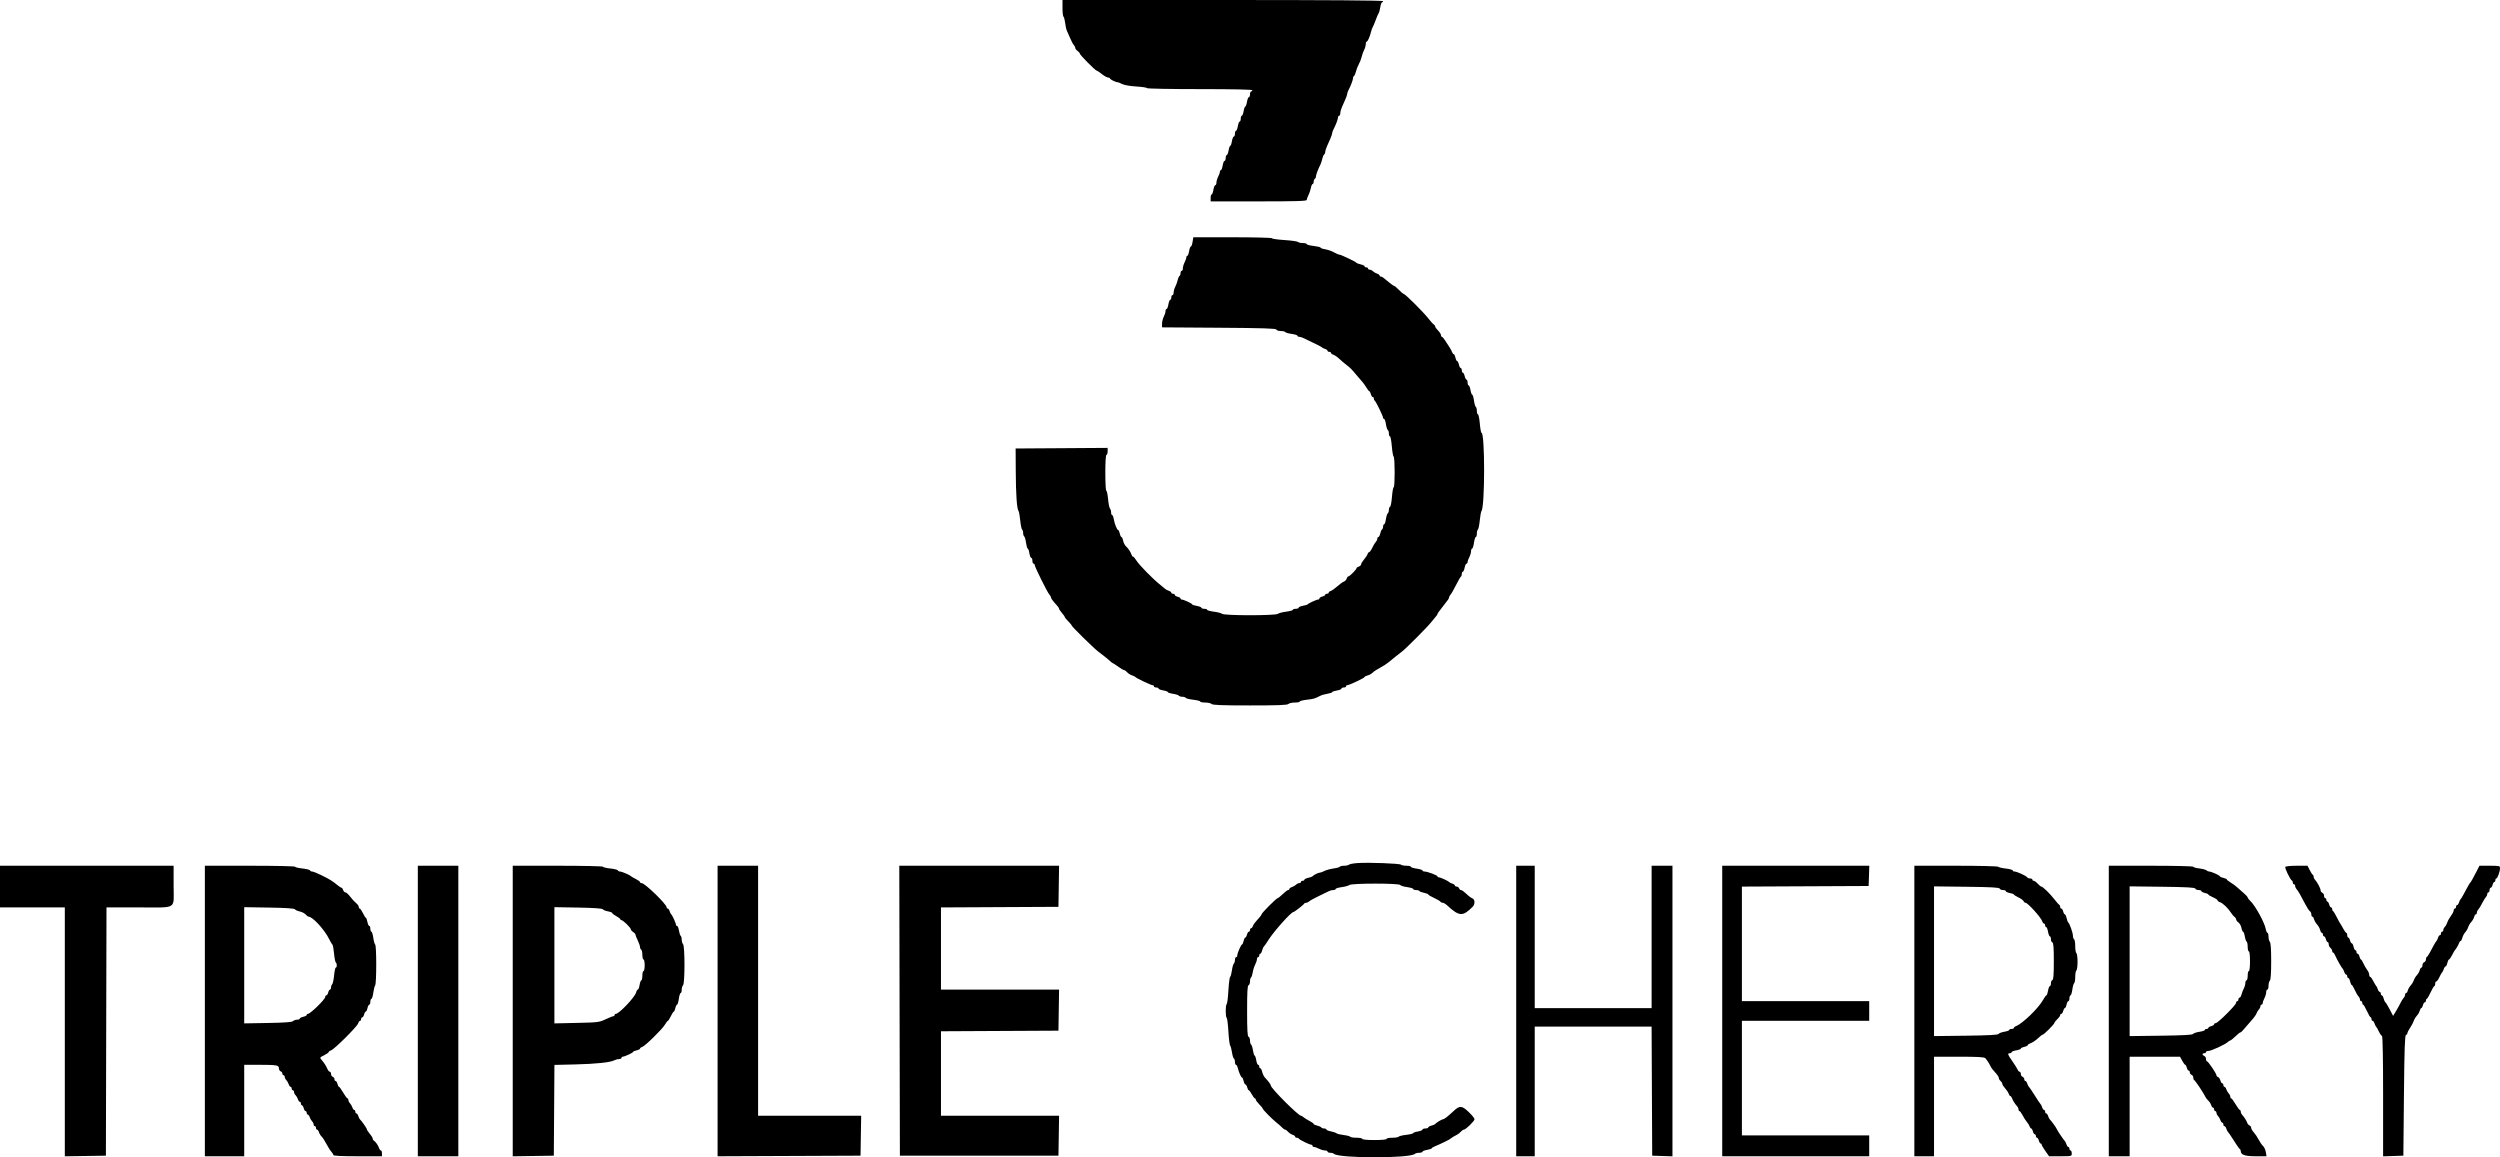 <svg id="svg" version="1.1" xmlns="http://www.w3.org/2000/svg" xmlns:xlink="http://www.w3.org/1999/xlink" width="400" height="185.146" viewBox="0, 0, 400,185.146"><g id="svgg"><path id="path0" d="M217.222 138.089 C 216.560 138.132,215.939 138.247,215.843 138.343 C 215.746 138.440,215.397 138.519,215.066 138.519 C 214.736 138.519,214.422 138.591,214.367 138.679 C 214.312 138.768,213.854 138.895,213.349 138.962 C 212.844 139.029,212.197 139.206,211.910 139.356 C 211.623 139.505,211.284 139.628,211.155 139.628 C 210.912 139.630,210.162 140.006,210.000 140.208 C 209.949 140.272,209.637 140.383,209.306 140.454 C 208.975 140.526,208.704 140.662,208.704 140.755 C 208.704 140.849,208.579 140.926,208.426 140.926 C 208.273 140.926,208.148 141.009,208.148 141.111 C 208.148 141.213,208.029 141.296,207.884 141.296 C 207.738 141.296,207.505 141.410,207.366 141.550 C 207.226 141.689,206.929 141.861,206.704 141.932 C 206.480 142.004,206.296 142.140,206.296 142.235 C 206.296 142.330,206.209 142.407,206.102 142.407 C 205.995 142.407,205.607 142.699,205.240 143.056 C 204.873 143.412,204.508 143.704,204.429 143.704 C 204.229 143.704,201.852 146.089,201.852 146.290 C 201.852 146.381,201.563 146.761,201.210 147.136 C 200.857 147.510,200.518 147.974,200.457 148.167 C 200.396 148.360,200.268 148.519,200.173 148.519 C 200.078 148.519,200.000 148.644,200.000 148.796 C 200.000 148.949,199.918 149.074,199.818 149.074 C 199.718 149.074,199.584 149.282,199.520 149.537 C 199.457 149.792,199.337 150.000,199.254 150.000 C 199.171 150.000,199.049 150.250,198.981 150.556 C 198.914 150.861,198.802 151.111,198.733 151.111 C 198.572 151.111,197.963 152.504,197.963 152.872 C 197.963 153.024,197.880 153.148,197.778 153.148 C 197.676 153.148,197.593 153.340,197.593 153.574 C 197.593 153.808,197.510 154.083,197.409 154.183 C 197.308 154.284,197.170 154.780,197.103 155.285 C 197.035 155.790,196.908 156.251,196.821 156.309 C 196.733 156.366,196.608 157.349,196.543 158.491 C 196.478 159.634,196.354 160.613,196.268 160.666 C 196.064 160.792,196.064 162.727,196.268 162.853 C 196.354 162.906,196.477 163.880,196.542 165.017 C 196.607 166.154,196.735 167.178,196.826 167.292 C 196.916 167.407,197.047 167.894,197.117 168.375 C 197.187 168.857,197.322 169.299,197.418 169.358 C 197.514 169.418,197.593 169.670,197.593 169.918 C 197.593 170.167,197.667 170.370,197.758 170.370 C 197.849 170.370,197.978 170.600,198.046 170.880 C 198.218 171.593,198.585 172.407,198.734 172.407 C 198.803 172.407,198.914 172.657,198.981 172.963 C 199.049 173.269,199.179 173.519,199.270 173.519 C 199.362 173.519,199.490 173.727,199.554 173.981 C 199.617 174.236,199.731 174.444,199.806 174.444 C 199.881 174.444,200.099 174.736,200.291 175.093 C 200.483 175.449,200.704 175.741,200.783 175.741 C 200.862 175.741,200.926 175.830,200.926 175.940 C 200.926 176.050,201.176 176.390,201.481 176.695 C 201.787 177.001,202.038 177.307,202.038 177.375 C 202.039 177.542,203.525 179.050,204.260 179.630 C 204.582 179.884,204.983 180.238,205.149 180.417 C 205.316 180.595,205.529 180.741,205.621 180.741 C 205.714 180.741,205.925 180.895,206.089 181.085 C 206.254 181.274,206.576 181.488,206.806 181.560 C 207.035 181.632,207.222 181.769,207.222 181.864 C 207.222 181.959,207.340 182.037,207.485 182.037 C 207.629 182.037,207.775 182.100,207.809 182.176 C 207.887 182.352,209.508 183.148,209.789 183.148 C 209.905 183.148,210.000 183.231,210.000 183.333 C 210.000 183.435,210.115 183.519,210.257 183.519 C 210.398 183.519,210.752 183.643,211.044 183.795 C 211.335 183.947,211.762 184.072,211.991 184.073 C 212.220 184.074,212.407 184.157,212.407 184.259 C 212.407 184.361,212.599 184.444,212.833 184.444 C 213.068 184.444,213.338 184.520,213.435 184.613 C 214.200 185.348,225.639 185.353,226.380 184.619 C 226.476 184.523,226.789 184.444,227.074 184.444 C 227.359 184.444,227.593 184.368,227.593 184.276 C 227.593 184.183,227.926 184.050,228.333 183.981 C 228.741 183.913,229.074 183.801,229.074 183.733 C 229.074 183.665,229.345 183.501,229.676 183.368 C 230.427 183.067,231.913 182.346,232.037 182.222 C 232.174 182.086,232.829 181.683,233.148 181.539 C 233.301 181.471,233.561 181.263,233.725 181.078 C 233.890 180.892,234.112 180.741,234.219 180.741 C 234.518 180.741,235.926 179.364,235.926 179.071 C 235.926 178.928,235.500 178.406,234.980 177.909 C 233.910 176.889,233.547 176.862,232.613 177.734 C 231.661 178.623,231.085 179.074,230.904 179.074 C 230.712 179.074,229.780 179.635,229.628 179.842 C 229.576 179.913,229.305 180.028,229.026 180.098 C 228.747 180.168,228.519 180.300,228.519 180.390 C 228.519 180.481,228.310 180.556,228.056 180.556 C 227.801 180.556,227.593 180.638,227.593 180.739 C 227.593 180.839,227.259 180.975,226.852 181.040 C 226.444 181.105,226.111 181.223,226.111 181.302 C 226.111 181.381,225.611 181.503,225.000 181.574 C 224.388 181.645,223.842 181.778,223.785 181.870 C 223.728 181.962,223.270 182.037,222.767 182.037 C 222.264 182.037,221.852 182.120,221.852 182.222 C 221.852 182.334,221.080 182.407,219.907 182.407 C 218.735 182.407,217.963 182.334,217.963 182.222 C 217.963 182.120,217.551 182.037,217.048 182.037 C 216.545 182.037,216.089 181.966,216.035 181.878 C 215.981 181.791,215.509 181.669,214.986 181.607 C 214.463 181.545,213.940 181.416,213.823 181.319 C 213.706 181.223,213.299 181.086,212.917 181.014 C 212.535 180.943,212.222 180.811,212.222 180.720 C 212.222 180.630,212.060 180.556,211.863 180.556 C 211.665 180.556,211.456 180.479,211.398 180.385 C 211.340 180.291,211.043 180.159,210.739 180.092 C 210.434 180.025,210.185 179.907,210.185 179.829 C 210.185 179.752,209.874 179.529,209.494 179.335 C 209.113 179.140,208.691 178.877,208.554 178.750 C 208.418 178.623,208.242 178.519,208.163 178.519 C 207.728 178.519,203.333 174.118,203.333 173.683 C 203.333 173.521,202.943 172.995,202.380 172.398 C 202.212 172.220,202.018 171.816,201.949 171.500 C 201.879 171.184,201.746 170.926,201.652 170.926 C 201.558 170.926,201.481 170.801,201.481 170.648 C 201.481 170.495,201.399 170.370,201.298 170.370 C 201.198 170.370,201.062 170.037,200.997 169.630 C 200.932 169.222,200.815 168.889,200.738 168.889 C 200.661 168.889,200.542 168.516,200.473 168.060 C 200.405 167.604,200.270 167.182,200.174 167.123 C 200.079 167.064,200.000 166.777,200.000 166.486 C 200.000 166.195,199.896 165.922,199.769 165.880 C 199.593 165.821,199.537 164.829,199.537 161.759 C 199.537 158.689,199.593 157.697,199.769 157.639 C 199.896 157.596,200.000 157.324,200.000 157.033 C 200.000 156.741,200.072 156.459,200.161 156.404 C 200.249 156.349,200.374 155.980,200.437 155.584 C 200.500 155.188,200.677 154.624,200.830 154.330 C 200.984 154.036,201.109 153.650,201.110 153.472 C 201.111 153.294,201.194 153.148,201.296 153.148 C 201.398 153.148,201.481 153.023,201.481 152.870 C 201.481 152.718,201.556 152.593,201.647 152.593 C 201.737 152.593,201.869 152.364,201.939 152.085 C 202.009 151.806,202.125 151.535,202.197 151.483 C 202.268 151.431,202.616 150.931,202.968 150.370 C 203.841 148.985,206.578 145.926,206.946 145.926 C 207.095 145.926,208.594 144.761,208.673 144.583 C 208.707 144.507,208.847 144.444,208.984 144.444 C 209.121 144.444,209.343 144.340,209.478 144.213 C 209.612 144.086,210.306 143.704,211.019 143.365 C 211.731 143.027,212.460 142.673,212.636 142.578 C 212.813 142.484,213.126 142.407,213.331 142.407 C 213.536 142.407,213.704 142.332,213.704 142.240 C 213.704 142.147,214.141 142.013,214.676 141.941 C 215.211 141.869,215.765 141.716,215.908 141.600 C 216.270 141.307,223.849 141.305,224.035 141.598 C 224.107 141.713,224.604 141.867,225.139 141.939 C 225.674 142.012,226.111 142.147,226.111 142.240 C 226.111 142.332,226.315 142.407,226.563 142.407 C 226.812 142.407,227.061 142.481,227.117 142.572 C 227.172 142.662,227.511 142.791,227.868 142.858 C 228.226 142.925,228.519 143.039,228.519 143.111 C 228.519 143.184,228.932 143.433,229.437 143.664 C 229.942 143.896,230.406 144.166,230.467 144.265 C 230.528 144.364,230.694 144.444,230.836 144.444 C 230.978 144.444,231.297 144.632,231.545 144.861 C 233.480 146.652,234.033 146.681,235.632 145.082 C 236.026 144.688,236.009 143.909,235.602 143.753 C 235.424 143.685,235.095 143.458,234.871 143.250 C 234.172 142.601,233.911 142.407,233.731 142.407 C 233.636 142.407,233.510 142.282,233.452 142.130 C 233.393 141.977,233.217 141.852,233.061 141.852 C 232.905 141.852,232.778 141.774,232.778 141.679 C 232.778 141.584,232.590 141.448,232.361 141.376 C 232.132 141.305,231.903 141.191,231.852 141.123 C 231.723 140.951,230.451 140.370,230.203 140.370 C 230.092 140.370,230.000 140.303,230.000 140.222 C 230.000 140.046,228.384 139.442,227.917 139.444 C 227.738 139.444,227.593 139.369,227.593 139.277 C 227.593 139.184,227.176 139.052,226.667 138.981 C 226.157 138.911,225.741 138.779,225.741 138.686 C 225.741 138.594,225.424 138.519,225.037 138.519 C 224.650 138.519,224.254 138.441,224.157 138.347 C 223.958 138.153,219.049 137.970,217.222 138.089 M0.000 141.852 L 0.000 145.185 5.185 145.185 L 10.370 145.185 10.370 165.097 L 10.370 185.009 13.657 184.958 L 16.944 184.907 16.992 165.046 L 17.039 145.185 22.115 145.185 C 28.498 145.185,27.778 145.623,27.778 141.739 L 27.778 138.519 13.889 138.519 L 0.000 138.519 0.000 141.852 M32.778 161.759 L 32.778 185.000 35.926 185.000 L 39.074 185.000 39.074 177.685 L 39.074 170.370 41.559 170.370 C 44.307 170.370,44.630 170.431,44.630 170.952 C 44.630 171.148,44.755 171.356,44.907 171.415 C 45.060 171.473,45.185 171.637,45.185 171.779 C 45.185 171.921,45.269 172.037,45.370 172.037 C 45.472 172.037,45.556 172.156,45.556 172.302 C 45.556 172.447,45.670 172.680,45.809 172.819 C 45.948 172.959,46.121 173.256,46.192 173.481 C 46.263 173.705,46.399 173.889,46.494 173.889 C 46.589 173.889,46.667 174.014,46.667 174.167 C 46.667 174.319,46.750 174.444,46.852 174.444 C 46.954 174.444,47.037 174.563,47.037 174.709 C 47.037 174.854,47.151 175.088,47.290 175.227 C 47.430 175.366,47.602 175.664,47.673 175.888 C 47.744 176.113,47.880 176.296,47.975 176.296 C 48.070 176.296,48.148 176.421,48.148 176.574 C 48.148 176.727,48.222 176.852,48.313 176.852 C 48.404 176.852,48.531 177.060,48.595 177.315 C 48.658 177.569,48.793 177.778,48.892 177.778 C 48.992 177.778,49.074 177.903,49.074 178.056 C 49.074 178.208,49.152 178.333,49.247 178.333 C 49.342 178.333,49.478 178.517,49.549 178.741 C 49.620 178.966,49.792 179.263,49.932 179.403 C 50.071 179.542,50.185 179.775,50.185 179.921 C 50.185 180.066,50.269 180.185,50.370 180.185 C 50.472 180.185,50.556 180.310,50.556 180.463 C 50.556 180.616,50.633 180.741,50.728 180.741 C 50.823 180.741,50.960 180.928,51.033 181.157 C 51.105 181.387,51.298 181.699,51.462 181.852 C 51.625 182.005,51.968 182.531,52.222 183.021 C 52.477 183.512,52.831 184.071,53.009 184.264 C 53.187 184.456,53.333 184.701,53.333 184.807 C 53.333 184.935,54.649 185.000,57.222 185.000 L 61.111 185.000 61.111 184.537 C 61.111 184.282,61.037 184.074,60.948 184.074 C 60.858 184.074,60.735 183.928,60.675 183.750 C 60.520 183.289,60.132 182.710,59.861 182.537 C 59.734 182.456,59.630 182.289,59.629 182.167 C 59.629 182.044,59.421 181.702,59.166 181.406 C 58.912 181.110,58.704 180.792,58.704 180.700 C 58.704 180.541,57.823 179.276,57.572 179.074 C 57.509 179.023,57.399 178.794,57.327 178.565 C 57.256 178.336,57.120 178.148,57.025 178.148 C 56.930 178.148,56.852 178.023,56.852 177.870 C 56.852 177.718,56.774 177.593,56.679 177.593 C 56.584 177.593,56.448 177.409,56.377 177.185 C 56.306 176.960,56.133 176.663,55.994 176.523 C 55.855 176.384,55.741 176.151,55.741 176.005 C 55.741 175.860,55.675 175.741,55.594 175.741 C 55.514 175.741,55.205 175.324,54.907 174.815 C 54.610 174.306,54.310 173.889,54.240 173.889 C 54.171 173.889,54.062 173.681,53.998 173.426 C 53.934 173.171,53.800 172.963,53.700 172.963 C 53.600 172.963,53.519 172.835,53.519 172.679 C 53.519 172.523,53.394 172.348,53.241 172.289 C 53.088 172.231,52.963 172.025,52.963 171.832 C 52.963 171.639,52.878 171.481,52.773 171.481 C 52.669 171.481,52.502 171.294,52.403 171.065 C 52.177 170.541,51.850 170.031,51.443 169.567 C 51.138 169.219,51.154 169.192,51.859 168.843 C 52.263 168.643,52.593 168.411,52.593 168.326 C 52.593 168.242,52.765 168.118,52.975 168.052 C 53.496 167.886,57.138 164.262,57.301 163.746 C 57.373 163.519,57.510 163.333,57.605 163.333 C 57.700 163.333,57.778 163.208,57.778 163.056 C 57.778 162.903,57.860 162.778,57.959 162.778 C 58.059 162.778,58.193 162.569,58.257 162.315 C 58.321 162.060,58.441 161.852,58.524 161.852 C 58.607 161.852,58.729 161.602,58.796 161.296 C 58.863 160.991,58.995 160.741,59.089 160.741 C 59.183 160.741,59.259 160.532,59.259 160.278 C 59.259 160.023,59.335 159.815,59.427 159.815 C 59.519 159.815,59.654 159.377,59.726 158.843 C 59.797 158.308,59.934 157.774,60.029 157.656 C 60.253 157.379,60.253 151.268,60.029 151.126 C 59.936 151.067,59.800 150.581,59.727 150.046 C 59.654 149.512,59.519 149.074,59.427 149.074 C 59.335 149.074,59.259 148.866,59.259 148.611 C 59.259 148.356,59.180 148.148,59.082 148.148 C 58.985 148.148,58.851 147.856,58.784 147.500 C 58.717 147.144,58.609 146.851,58.544 146.850 C 58.479 146.849,58.267 146.515,58.072 146.109 C 57.877 145.703,57.648 145.370,57.563 145.370 C 57.477 145.370,57.407 145.251,57.407 145.106 C 57.407 144.961,57.217 144.690,56.985 144.504 C 56.753 144.319,56.326 143.854,56.037 143.472 C 55.748 143.090,55.402 142.778,55.268 142.778 C 55.134 142.778,54.972 142.611,54.907 142.407 C 54.843 142.204,54.725 142.037,54.645 142.037 C 54.566 142.037,54.301 141.872,54.056 141.670 C 53.175 140.944,52.821 140.725,51.362 140.005 C 50.737 139.697,50.098 139.444,49.943 139.444 C 49.787 139.444,49.633 139.362,49.599 139.261 C 49.565 139.160,49.016 139.023,48.380 138.957 C 47.743 138.890,47.222 138.765,47.222 138.677 C 47.222 138.590,43.972 138.519,40.000 138.519 L 32.778 138.519 32.778 161.759 M66.852 161.759 L 66.852 185.000 70.093 185.000 L 73.333 185.000 73.333 161.759 L 73.333 138.519 70.093 138.519 L 66.852 138.519 66.852 161.759 M82.037 161.764 L 82.037 185.009 85.324 184.958 L 88.611 184.907 88.660 177.647 L 88.708 170.386 91.993 170.309 C 95.379 170.229,97.665 169.987,98.310 169.642 C 98.513 169.533,98.852 169.444,99.062 169.444 C 99.272 169.444,99.444 169.361,99.444 169.259 C 99.444 169.157,99.527 169.074,99.628 169.074 C 99.927 169.074,101.296 168.442,101.296 168.304 C 101.296 168.235,101.546 168.123,101.852 168.056 C 102.157 167.988,102.407 167.862,102.407 167.776 C 102.407 167.689,102.563 167.568,102.754 167.508 C 103.229 167.357,105.960 164.677,106.394 163.935 C 106.588 163.604,106.798 163.333,106.862 163.333 C 106.925 163.333,107.137 163.001,107.331 162.595 C 107.526 162.188,107.741 161.855,107.809 161.854 C 107.878 161.853,107.988 161.602,108.056 161.296 C 108.123 160.991,108.246 160.741,108.331 160.741 C 108.415 160.741,108.541 160.324,108.611 159.815 C 108.681 159.306,108.814 158.889,108.906 158.889 C 108.999 158.889,109.074 158.656,109.074 158.370 C 109.074 158.085,109.171 157.755,109.290 157.636 C 109.591 157.335,109.591 151.369,109.290 151.068 C 109.171 150.949,109.074 150.623,109.074 150.344 C 109.074 150.065,109.002 149.792,108.913 149.737 C 108.825 149.683,108.699 149.303,108.633 148.893 C 108.568 148.483,108.432 148.148,108.331 148.148 C 108.230 148.148,108.148 148.057,108.148 147.945 C 108.148 147.697,107.568 146.425,107.396 146.296 C 107.328 146.245,107.214 146.016,107.142 145.787 C 107.071 145.558,106.934 145.370,106.839 145.370 C 106.744 145.370,106.667 145.285,106.667 145.180 C 106.667 144.681,103.179 141.296,102.665 141.296 C 102.523 141.296,102.407 141.226,102.407 141.140 C 102.407 141.054,102.095 140.825,101.713 140.631 C 101.331 140.437,100.977 140.232,100.926 140.176 C 100.751 139.983,99.481 139.444,99.200 139.444 C 99.046 139.444,98.892 139.362,98.858 139.261 C 98.824 139.160,98.275 139.023,97.639 138.957 C 97.002 138.890,96.481 138.765,96.481 138.677 C 96.481 138.590,93.231 138.519,89.259 138.519 L 82.037 138.519 82.037 161.764 M114.815 161.761 L 114.815 185.003 126.250 184.955 L 137.685 184.907 137.736 181.713 L 137.787 178.519 129.541 178.519 L 121.296 178.519 121.296 158.519 L 121.296 138.519 118.056 138.519 L 114.815 138.519 114.815 161.761 M143.934 161.713 L 143.981 184.907 156.667 184.907 L 169.352 184.907 169.403 181.713 L 169.453 178.519 160.004 178.519 L 150.556 178.519 150.556 171.761 L 150.556 165.003 159.954 164.955 L 169.352 164.907 169.402 161.620 L 169.453 158.333 160.004 158.333 L 150.556 158.333 150.556 151.761 L 150.556 145.189 159.954 145.141 L 169.352 145.093 169.402 141.806 L 169.453 138.519 156.670 138.519 L 143.887 138.519 143.934 161.713 M242.593 161.759 L 242.593 185.000 244.074 185.000 L 245.556 185.000 245.556 174.630 L 245.556 164.259 254.906 164.259 L 264.256 164.259 264.304 174.583 L 264.352 184.907 265.972 184.961 L 267.593 185.014 267.593 161.766 L 267.593 138.519 265.926 138.519 L 264.259 138.519 264.259 149.907 L 264.259 161.296 254.907 161.296 L 245.556 161.296 245.556 149.907 L 245.556 138.519 244.074 138.519 L 242.593 138.519 242.593 161.759 M275.556 161.759 L 275.556 185.000 287.315 185.000 L 299.074 185.000 299.074 183.333 L 299.074 181.667 288.889 181.667 L 278.704 181.667 278.704 172.500 L 278.704 163.333 288.889 163.333 L 299.074 163.333 299.074 161.759 L 299.074 160.185 288.889 160.185 L 278.704 160.185 278.704 151.020 L 278.704 141.855 288.843 141.807 L 298.981 141.759 299.035 140.139 L 299.088 138.519 287.322 138.519 L 275.556 138.519 275.556 161.759 M306.296 161.759 L 306.296 185.000 307.870 185.000 L 309.444 185.000 309.444 177.037 L 309.444 169.074 313.439 169.074 C 316.468 169.074,317.487 169.132,317.652 169.313 C 317.912 169.599,318.286 170.170,318.464 170.556 C 318.616 170.884,318.833 171.170,319.398 171.785 C 319.627 172.035,319.815 172.350,319.815 172.486 C 319.815 172.621,319.940 172.836,320.093 172.963 C 320.245 173.090,320.370 173.296,320.370 173.422 C 320.370 173.547,320.572 173.867,320.819 174.134 C 321.066 174.400,321.321 174.787,321.387 174.994 C 321.453 175.201,321.574 175.370,321.658 175.370 C 321.741 175.370,321.858 175.516,321.917 175.694 C 322.042 176.065,322.394 176.628,322.731 176.996 C 322.859 177.135,322.963 177.368,322.963 177.513 C 322.963 177.659,323.033 177.778,323.119 177.778 C 323.205 177.778,323.434 178.088,323.628 178.467 C 323.823 178.846,324.126 179.319,324.303 179.518 C 324.481 179.717,324.674 180.032,324.733 180.218 C 324.792 180.404,324.908 180.556,324.992 180.556 C 325.076 180.556,325.197 180.764,325.261 181.019 C 325.325 181.273,325.459 181.481,325.559 181.481 C 325.659 181.481,325.741 181.606,325.741 181.759 C 325.741 181.912,325.822 182.037,325.922 182.037 C 326.022 182.037,326.156 182.245,326.220 182.500 C 326.284 182.755,326.411 182.963,326.502 182.963 C 326.592 182.963,326.667 183.044,326.667 183.143 C 326.667 183.242,326.933 183.700,327.258 184.161 L 327.849 185.000 329.665 185.000 C 331.479 185.000,331.481 184.999,331.481 184.537 C 331.481 184.282,331.398 184.074,331.296 184.074 C 331.194 184.074,331.111 183.949,331.111 183.796 C 331.111 183.644,331.033 183.519,330.938 183.519 C 330.843 183.519,330.707 183.331,330.636 183.102 C 330.564 182.873,330.454 182.644,330.392 182.593 C 330.222 182.454,329.074 180.745,329.074 180.630 C 329.074 180.523,328.131 179.226,327.943 179.074 C 327.879 179.023,327.769 178.794,327.698 178.565 C 327.626 178.336,327.490 178.148,327.395 178.148 C 327.300 178.148,327.222 178.023,327.222 177.870 C 327.222 177.718,327.145 177.593,327.050 177.593 C 326.955 177.593,326.818 177.405,326.747 177.176 C 326.675 176.947,326.562 176.718,326.495 176.667 C 326.427 176.616,326.009 175.991,325.565 175.278 C 325.122 174.565,324.699 173.940,324.627 173.889 C 324.554 173.838,324.436 173.609,324.364 173.380 C 324.293 173.150,324.157 172.963,324.062 172.963 C 323.967 172.963,323.889 172.835,323.889 172.679 C 323.889 172.523,323.764 172.348,323.611 172.289 C 323.458 172.231,323.333 172.025,323.333 171.832 C 323.333 171.639,323.247 171.481,323.142 171.481 C 323.037 171.481,322.896 171.337,322.828 171.159 C 322.760 170.982,322.387 170.385,322.000 169.832 C 321.227 168.729,321.159 168.519,321.574 168.519 C 321.727 168.519,321.852 168.443,321.852 168.350 C 321.852 168.257,322.185 168.124,322.593 168.056 C 323.000 167.987,323.333 167.861,323.333 167.776 C 323.333 167.691,323.583 167.567,323.889 167.500 C 324.194 167.433,324.444 167.311,324.444 167.229 C 324.444 167.147,324.590 167.031,324.769 166.971 C 325.204 166.825,325.720 166.477,326.248 165.972 C 326.487 165.743,326.745 165.556,326.820 165.556 C 327.017 165.556,328.704 163.864,328.704 163.667 C 328.704 163.576,328.912 163.308,329.167 163.072 C 329.421 162.836,329.630 162.548,329.630 162.432 C 329.630 162.317,329.711 162.222,329.811 162.222 C 329.911 162.222,330.045 162.014,330.109 161.759 C 330.173 161.505,330.293 161.296,330.376 161.296 C 330.458 161.296,330.581 161.046,330.648 160.741 C 330.715 160.435,330.847 160.185,330.941 160.185 C 331.034 160.185,331.111 159.977,331.111 159.722 C 331.111 159.468,331.187 159.259,331.279 159.259 C 331.371 159.259,331.504 158.843,331.574 158.334 C 331.644 157.824,331.777 157.361,331.869 157.304 C 331.962 157.247,332.037 156.794,332.037 156.296 C 332.037 155.799,332.120 155.341,332.222 155.278 C 332.324 155.215,332.407 154.590,332.407 153.889 C 332.407 153.188,332.324 152.563,332.222 152.500 C 332.120 152.437,332.037 151.937,332.037 151.389 C 332.037 150.841,331.954 150.341,331.852 150.278 C 331.750 150.215,331.667 149.962,331.667 149.715 C 331.667 149.247,331.138 147.753,330.916 147.593 C 330.845 147.542,330.729 147.229,330.657 146.898 C 330.585 146.567,330.458 146.296,330.376 146.296 C 330.293 146.296,330.173 146.088,330.109 145.833 C 330.045 145.579,329.911 145.370,329.811 145.370 C 329.711 145.370,329.630 145.252,329.630 145.108 C 329.630 144.964,329.567 144.818,329.489 144.784 C 329.412 144.750,329.058 144.347,328.702 143.889 C 327.990 142.971,326.843 141.854,326.612 141.853 C 326.530 141.852,326.271 141.644,326.035 141.389 C 325.799 141.134,325.511 140.926,325.395 140.926 C 325.280 140.926,325.185 140.843,325.185 140.741 C 325.185 140.639,325.023 140.556,324.826 140.556 C 324.628 140.556,324.415 140.472,324.352 140.370 C 324.204 140.131,322.701 139.444,322.325 139.444 C 322.167 139.444,322.037 139.365,322.037 139.268 C 322.037 139.172,321.535 139.036,320.922 138.966 C 320.308 138.897,319.762 138.768,319.707 138.679 C 319.652 138.591,316.613 138.519,312.952 138.519 L 306.296 138.519 306.296 161.759 M337.407 161.759 L 337.407 185.000 339.074 185.000 L 340.741 185.000 340.741 177.037 L 340.741 169.074 344.773 169.074 L 348.805 169.074 349.154 169.722 C 349.346 170.079,349.564 170.370,349.639 170.370 C 349.713 170.370,349.827 170.579,349.891 170.833 C 349.955 171.088,350.089 171.296,350.189 171.296 C 350.289 171.296,350.370 171.424,350.370 171.580 C 350.370 171.736,350.495 171.911,350.648 171.970 C 350.801 172.029,350.926 172.227,350.926 172.412 C 350.926 172.596,350.988 172.775,351.065 172.809 C 351.248 172.890,352.566 174.866,352.897 175.556 C 352.970 175.708,353.170 175.958,353.340 176.111 C 353.511 176.264,353.710 176.576,353.782 176.806 C 353.855 177.035,353.992 177.222,354.087 177.222 C 354.182 177.222,354.259 177.347,354.259 177.500 C 354.259 177.653,354.343 177.778,354.444 177.778 C 354.546 177.778,354.630 177.897,354.630 178.042 C 354.630 178.188,354.744 178.421,354.883 178.560 C 355.022 178.700,355.195 178.997,355.266 179.222 C 355.337 179.446,355.473 179.630,355.568 179.630 C 355.663 179.630,355.741 179.755,355.741 179.907 C 355.741 180.060,355.818 180.185,355.913 180.185 C 356.008 180.185,356.145 180.373,356.216 180.602 C 356.288 180.831,356.406 181.060,356.478 181.111 C 356.551 181.162,356.975 181.787,357.420 182.500 C 357.865 183.213,358.294 183.824,358.374 183.858 C 358.453 183.892,358.519 184.025,358.519 184.153 C 358.519 184.770,359.171 185.000,360.918 185.000 L 362.641 185.000 362.533 184.335 C 362.474 183.969,362.274 183.532,362.090 183.363 C 361.905 183.194,361.589 182.735,361.386 182.343 C 361.184 181.951,360.831 181.426,360.602 181.176 C 360.373 180.926,360.185 180.598,360.185 180.448 C 360.185 180.297,360.068 180.129,359.926 180.074 C 359.783 180.019,359.619 179.834,359.561 179.663 C 359.439 179.303,359.083 178.737,358.750 178.374 C 358.623 178.235,358.519 178.003,358.519 177.857 C 358.519 177.712,358.453 177.593,358.372 177.593 C 358.292 177.593,357.983 177.176,357.685 176.667 C 357.388 176.157,357.079 175.741,356.998 175.741 C 356.918 175.741,356.852 175.622,356.852 175.476 C 356.852 175.331,356.738 175.098,356.599 174.958 C 356.459 174.819,356.287 174.521,356.216 174.297 C 356.144 174.073,356.008 173.889,355.913 173.889 C 355.818 173.889,355.741 173.764,355.741 173.611 C 355.741 173.458,355.659 173.333,355.559 173.333 C 355.459 173.333,355.327 173.131,355.265 172.884 C 355.203 172.637,355.034 172.389,354.891 172.334 C 354.747 172.279,354.630 172.147,354.630 172.040 C 354.630 171.761,353.311 169.815,353.122 169.815 C 353.034 169.815,352.963 169.646,352.963 169.439 C 352.963 169.232,352.838 169.014,352.685 168.956 C 352.532 168.897,352.407 168.775,352.407 168.684 C 352.407 168.593,352.532 168.519,352.685 168.519 C 352.838 168.519,352.963 168.435,352.963 168.333 C 352.963 168.231,353.144 168.148,353.365 168.148 C 353.807 168.148,356.059 167.107,356.448 166.723 C 356.583 166.590,356.758 166.481,356.837 166.481 C 356.916 166.481,357.281 166.190,357.648 165.833 C 358.015 165.477,358.383 165.185,358.465 165.185 C 358.548 165.185,358.823 164.926,359.076 164.610 C 359.330 164.294,359.849 163.694,360.231 163.276 C 360.613 162.859,360.978 162.351,361.042 162.147 C 361.107 161.943,361.274 161.663,361.413 161.523 C 361.553 161.384,361.667 161.151,361.667 161.005 C 361.667 160.860,361.750 160.741,361.852 160.741 C 361.954 160.741,362.037 160.625,362.037 160.484 C 362.037 160.343,362.162 159.989,362.314 159.697 C 362.466 159.405,362.591 158.979,362.591 158.750 C 362.592 158.521,362.676 158.333,362.778 158.333 C 362.880 158.333,362.963 158.058,362.963 157.722 C 362.963 157.386,363.059 157.016,363.175 156.899 C 363.317 156.757,363.388 155.723,363.388 153.796 C 363.388 151.870,363.317 150.836,363.175 150.694 C 363.059 150.577,362.963 150.206,362.963 149.870 C 362.963 149.534,362.889 149.259,362.798 149.259 C 362.708 149.259,362.579 148.967,362.512 148.610 C 362.318 147.577,360.830 144.882,360.046 144.145 C 359.817 143.930,359.629 143.680,359.628 143.590 C 359.627 143.500,359.284 143.134,358.865 142.778 C 358.447 142.421,357.959 141.995,357.782 141.831 C 357.604 141.667,357.197 141.378,356.877 141.189 C 356.558 141.001,356.296 140.787,356.296 140.716 C 356.296 140.644,356.046 140.530,355.741 140.463 C 355.435 140.396,355.185 140.284,355.185 140.214 C 355.185 140.062,353.802 139.444,353.462 139.444 C 353.330 139.444,353.137 139.359,353.032 139.254 C 352.928 139.150,352.411 139.013,351.884 138.951 C 351.357 138.888,350.926 138.766,350.926 138.678 C 350.926 138.590,347.884 138.519,344.167 138.519 L 337.407 138.519 337.407 161.759 M365.648 138.703 C 365.534 138.889,366.452 140.779,366.713 140.895 C 366.789 140.929,366.852 141.075,366.852 141.219 C 366.852 141.363,366.935 141.481,367.037 141.481 C 367.139 141.481,367.222 141.601,367.222 141.746 C 367.222 141.892,367.326 142.125,367.454 142.264 C 367.700 142.534,368.101 143.227,368.873 144.722 C 369.137 145.231,369.456 145.715,369.583 145.796 C 369.711 145.878,369.815 146.107,369.815 146.305 C 369.815 146.504,369.889 146.667,369.980 146.667 C 370.071 146.667,370.193 146.856,370.251 147.087 C 370.309 147.318,370.523 147.686,370.726 147.905 C 370.930 148.123,371.150 148.517,371.216 148.781 C 371.282 149.044,371.411 149.259,371.502 149.259 C 371.592 149.259,371.667 149.384,371.667 149.537 C 371.667 149.690,371.748 149.815,371.848 149.815 C 371.948 149.815,372.082 150.023,372.146 150.278 C 372.210 150.532,372.337 150.741,372.427 150.741 C 372.518 150.741,372.593 150.897,372.593 151.088 C 372.593 151.280,372.718 151.540,372.870 151.667 C 373.023 151.793,373.148 152.012,373.148 152.152 C 373.148 152.293,373.213 152.407,373.293 152.407 C 373.372 152.407,373.533 152.637,373.650 152.917 C 373.895 153.506,374.669 154.864,374.836 155.000 C 374.899 155.051,375.009 155.280,375.080 155.509 C 375.152 155.738,375.288 155.926,375.383 155.926 C 375.478 155.926,375.556 156.051,375.556 156.204 C 375.556 156.356,375.632 156.481,375.726 156.481 C 375.820 156.481,375.951 156.731,376.019 157.037 C 376.086 157.343,376.201 157.593,376.275 157.593 C 376.350 157.593,376.566 157.947,376.757 158.380 C 376.948 158.813,377.214 159.277,377.348 159.411 C 377.483 159.546,377.593 159.775,377.593 159.921 C 377.593 160.066,377.676 160.185,377.778 160.185 C 377.880 160.185,377.963 160.310,377.963 160.463 C 377.963 160.616,378.025 160.742,378.102 160.745 C 378.178 160.747,378.449 161.203,378.704 161.759 C 378.958 162.315,379.229 162.772,379.306 162.774 C 379.382 162.776,379.444 162.903,379.444 163.056 C 379.444 163.208,379.522 163.333,379.617 163.333 C 379.712 163.333,379.848 163.521,379.920 163.750 C 379.991 163.979,380.106 164.208,380.173 164.259 C 380.241 164.310,380.442 164.664,380.620 165.046 C 380.798 165.428,381.023 165.741,381.120 165.741 C 381.229 165.741,381.296 169.393,381.296 175.378 L 381.296 185.014 382.917 184.961 L 384.537 184.907 384.630 175.293 C 384.701 167.833,384.774 165.662,384.954 165.602 C 385.081 165.559,385.185 165.426,385.185 165.305 C 385.185 165.185,385.382 164.796,385.622 164.441 C 385.862 164.086,386.122 163.594,386.200 163.348 C 386.278 163.101,386.501 162.727,386.696 162.518 C 386.892 162.308,387.099 161.948,387.157 161.717 C 387.215 161.485,387.328 161.296,387.407 161.296 C 387.487 161.296,387.605 161.088,387.669 160.833 C 387.733 160.579,387.867 160.370,387.966 160.370 C 388.066 160.370,388.148 160.245,388.148 160.093 C 388.148 159.940,388.211 159.813,388.287 159.811 C 388.363 159.809,388.634 159.352,388.889 158.796 C 389.144 158.240,389.414 157.784,389.491 157.782 C 389.567 157.780,389.630 157.611,389.630 157.407 C 389.630 157.204,389.709 157.037,389.806 157.037 C 389.903 157.037,390.128 156.725,390.306 156.343 C 390.483 155.961,390.684 155.606,390.752 155.556 C 390.820 155.505,390.935 155.275,391.006 155.046 C 391.078 154.817,391.207 154.630,391.294 154.630 C 391.381 154.630,391.507 154.380,391.574 154.074 C 391.641 153.769,391.760 153.519,391.837 153.519 C 391.915 153.519,392.138 153.206,392.332 152.824 C 392.526 152.442,392.727 152.088,392.778 152.037 C 392.965 151.850,393.347 151.195,393.453 150.880 C 393.513 150.701,393.626 150.556,393.705 150.556 C 393.784 150.556,393.906 150.326,393.975 150.046 C 394.045 149.766,394.252 149.370,394.437 149.167 C 394.621 148.963,394.834 148.594,394.909 148.348 C 394.984 148.101,395.205 147.727,395.400 147.518 C 395.595 147.308,395.803 146.948,395.861 146.717 C 395.919 146.485,396.040 146.296,396.131 146.296 C 396.222 146.296,396.296 146.177,396.296 146.032 C 396.296 145.886,396.401 145.657,396.528 145.522 C 396.656 145.388,396.927 144.946,397.130 144.540 C 397.334 144.134,397.604 143.691,397.731 143.554 C 397.859 143.418,397.963 143.188,397.963 143.042 C 397.963 142.897,398.046 142.778,398.148 142.778 C 398.250 142.778,398.333 142.611,398.333 142.407 C 398.333 142.204,398.415 142.037,398.515 142.037 C 398.615 142.037,398.749 141.829,398.813 141.574 C 398.877 141.319,399.003 141.111,399.094 141.111 C 399.185 141.111,399.259 140.986,399.259 140.833 C 399.259 140.681,399.326 140.556,399.407 140.556 C 399.598 140.556,400.000 139.447,400.000 138.922 C 400.000 138.538,399.922 138.519,398.355 138.519 L 396.710 138.519 396.218 139.491 C 395.703 140.508,395.342 141.140,395.185 141.296 C 395.134 141.347,394.947 141.660,394.769 141.991 C 394.590 142.322,394.299 142.863,394.120 143.194 C 393.942 143.525,393.745 143.838,393.682 143.889 C 393.620 143.940,393.510 144.169,393.438 144.398 C 393.367 144.627,393.231 144.815,393.136 144.815 C 393.041 144.815,392.963 144.940,392.963 145.093 C 392.963 145.245,392.880 145.370,392.778 145.370 C 392.676 145.370,392.593 145.501,392.593 145.661 C 392.593 145.820,392.394 146.216,392.151 146.540 C 391.908 146.864,391.647 147.334,391.571 147.584 C 391.495 147.834,391.319 148.152,391.179 148.292 C 391.040 148.431,390.926 148.664,390.926 148.810 C 390.926 148.955,390.843 149.074,390.741 149.074 C 390.639 149.074,390.556 149.199,390.556 149.352 C 390.556 149.505,390.478 149.630,390.383 149.630 C 390.288 149.630,390.152 149.817,390.080 150.046 C 390.009 150.275,389.899 150.505,389.836 150.556 C 389.773 150.607,389.576 150.919,389.398 151.250 C 389.220 151.581,388.928 152.123,388.750 152.454 C 388.572 152.785,388.363 153.083,388.287 153.117 C 388.211 153.151,388.148 153.330,388.148 153.514 C 388.148 153.698,388.023 153.897,387.870 153.956 C 387.718 154.014,387.593 154.232,387.593 154.439 C 387.593 154.646,387.518 154.815,387.427 154.815 C 387.337 154.815,387.215 155.004,387.157 155.235 C 387.099 155.466,386.892 155.827,386.696 156.036 C 386.501 156.246,386.280 156.613,386.204 156.852 C 386.128 157.091,385.906 157.458,385.711 157.667 C 385.516 157.877,385.309 158.237,385.251 158.469 C 385.193 158.700,385.071 158.889,384.980 158.889 C 384.889 158.889,384.815 159.008,384.815 159.153 C 384.815 159.299,384.711 159.528,384.583 159.663 C 384.456 159.797,384.232 160.157,384.085 160.463 C 383.939 160.769,383.611 161.363,383.358 161.783 L 382.897 162.548 382.356 161.505 C 382.059 160.932,381.747 160.420,381.663 160.369 C 381.579 160.317,381.454 160.046,381.383 159.767 C 381.313 159.488,381.182 159.259,381.091 159.259 C 381.000 159.259,380.926 159.134,380.926 158.981 C 380.926 158.829,380.848 158.704,380.753 158.704 C 380.658 158.704,380.522 158.516,380.450 158.287 C 380.379 158.058,380.269 157.829,380.207 157.778 C 380.144 157.727,379.934 157.373,379.739 156.991 C 379.545 156.609,379.316 156.296,379.230 156.296 C 379.144 156.296,379.074 156.141,379.074 155.951 C 379.074 155.761,378.921 155.407,378.734 155.164 C 378.547 154.921,378.277 154.451,378.133 154.120 C 377.990 153.789,377.819 153.519,377.753 153.519 C 377.687 153.519,377.580 153.310,377.517 153.056 C 377.453 152.801,377.319 152.593,377.219 152.593 C 377.119 152.593,377.037 152.468,377.037 152.315 C 377.037 152.162,376.960 152.037,376.867 152.037 C 376.773 152.037,376.641 151.787,376.574 151.481 C 376.507 151.176,376.377 150.926,376.285 150.926 C 376.193 150.926,376.066 150.718,376.002 150.463 C 375.938 150.208,375.811 150.000,375.721 150.000 C 375.630 150.000,375.556 149.833,375.556 149.630 C 375.556 149.426,375.491 149.259,375.412 149.259 C 375.334 149.259,375.105 148.947,374.905 148.565 C 374.705 148.183,374.498 147.829,374.446 147.778 C 374.394 147.727,374.144 147.269,373.889 146.759 C 373.634 146.250,373.363 145.806,373.287 145.772 C 373.211 145.738,373.148 145.592,373.148 145.448 C 373.148 145.303,373.066 145.185,372.966 145.185 C 372.867 145.185,372.733 144.977,372.669 144.722 C 372.605 144.468,372.478 144.259,372.387 144.259 C 372.297 144.259,372.222 144.134,372.222 143.981 C 372.222 143.829,372.139 143.704,372.037 143.704 C 371.935 143.704,371.852 143.534,371.852 143.328 C 371.852 143.121,371.727 142.903,371.574 142.845 C 371.421 142.786,371.296 142.614,371.296 142.462 C 371.296 142.158,370.778 141.164,370.417 140.777 C 370.289 140.641,370.185 140.417,370.185 140.280 C 370.185 140.143,370.123 140.003,370.046 139.969 C 369.970 139.935,369.748 139.595,369.554 139.213 L 369.201 138.519 367.482 138.519 C 366.536 138.519,365.711 138.602,365.648 138.703 M319.954 142.176 C 319.996 142.303,320.232 142.407,320.478 142.407 C 320.725 142.407,320.926 142.487,320.926 142.584 C 320.926 142.681,321.218 142.816,321.574 142.883 C 321.931 142.949,322.223 143.057,322.224 143.122 C 322.226 143.188,322.554 143.398,322.955 143.590 C 323.355 143.781,323.727 144.052,323.780 144.191 C 323.834 144.331,323.971 144.444,324.085 144.444 C 324.442 144.444,326.566 146.799,326.760 147.410 C 326.824 147.612,326.955 147.778,327.050 147.778 C 327.145 147.778,327.222 147.903,327.222 148.056 C 327.222 148.208,327.298 148.333,327.391 148.333 C 327.484 148.333,327.616 148.667,327.685 149.074 C 327.754 149.481,327.886 149.815,327.979 149.815 C 328.072 149.815,328.148 150.016,328.148 150.262 C 328.148 150.508,328.252 150.745,328.380 150.787 C 328.552 150.844,328.611 151.615,328.611 153.796 C 328.611 155.977,328.552 156.748,328.380 156.806 C 328.252 156.848,328.148 157.084,328.148 157.330 C 328.148 157.576,328.072 157.778,327.979 157.778 C 327.886 157.778,327.754 158.111,327.685 158.519 C 327.616 158.926,327.499 159.259,327.425 159.259 C 327.351 159.259,327.093 159.613,326.852 160.046 C 326.127 161.349,323.556 163.820,322.546 164.185 C 322.368 164.250,322.222 164.376,322.222 164.466 C 322.222 164.556,322.056 164.630,321.852 164.630 C 321.648 164.630,321.481 164.702,321.481 164.791 C 321.481 164.880,321.130 165.009,320.700 165.078 C 320.270 165.146,319.857 165.303,319.781 165.425 C 319.681 165.588,318.258 165.665,314.544 165.712 L 309.444 165.776 309.444 153.799 L 309.444 141.821 314.661 141.883 C 318.624 141.930,319.895 142.000,319.954 142.176 M351.250 142.176 C 351.292 142.303,351.529 142.407,351.775 142.407 C 352.021 142.407,352.222 142.484,352.222 142.578 C 352.222 142.672,352.472 142.803,352.778 142.870 C 353.083 142.937,353.333 143.049,353.333 143.119 C 353.333 143.189,353.667 143.390,354.074 143.567 C 354.481 143.743,354.815 143.966,354.815 144.061 C 354.815 144.156,354.994 144.291,355.212 144.360 C 355.661 144.503,356.509 145.320,356.986 146.071 C 357.162 146.348,357.412 146.641,357.542 146.722 C 357.672 146.804,357.778 146.973,357.778 147.098 C 357.778 147.223,357.944 147.446,358.147 147.592 C 358.351 147.738,358.568 148.132,358.631 148.466 C 358.694 148.801,358.812 149.074,358.893 149.074 C 358.975 149.074,359.098 149.407,359.167 149.814 C 359.235 150.221,359.368 150.601,359.461 150.658 C 359.554 150.716,359.630 151.091,359.630 151.492 C 359.630 151.894,359.713 152.222,359.815 152.222 C 359.924 152.222,360.000 152.870,360.000 153.796 C 360.000 154.722,359.924 155.370,359.815 155.370 C 359.713 155.370,359.630 155.704,359.630 156.111 C 359.630 156.519,359.546 156.852,359.444 156.852 C 359.343 156.852,359.259 157.039,359.258 157.269 C 359.257 157.498,359.145 157.899,359.009 158.160 C 358.873 158.422,358.705 158.859,358.636 159.133 C 358.568 159.406,358.430 159.630,358.330 159.630 C 358.230 159.630,358.148 159.755,358.148 159.907 C 358.148 160.060,358.065 160.185,357.963 160.185 C 357.861 160.185,357.778 160.306,357.778 160.453 C 357.778 160.793,354.854 163.704,354.513 163.704 C 354.373 163.704,354.259 163.785,354.259 163.885 C 354.259 163.985,354.051 164.119,353.796 164.183 C 353.542 164.247,353.333 164.374,353.333 164.465 C 353.333 164.555,353.208 164.630,353.056 164.630 C 352.903 164.630,352.778 164.704,352.778 164.794 C 352.778 164.884,352.382 165.017,351.898 165.090 C 351.414 165.162,350.959 165.317,350.886 165.435 C 350.794 165.585,349.264 165.667,345.748 165.712 L 340.741 165.776 340.741 153.797 L 340.741 141.817 345.957 141.881 C 349.919 141.929,351.192 142.000,351.250 142.176 M47.183 145.486 C 47.255 145.601,47.606 145.758,47.963 145.835 C 48.319 145.912,48.746 146.131,48.910 146.321 C 49.075 146.511,49.286 146.667,49.380 146.667 C 50.014 146.667,51.939 148.766,52.656 150.241 C 52.865 150.668,53.100 151.064,53.179 151.119 C 53.259 151.174,53.380 151.823,53.448 152.560 C 53.517 153.297,53.644 153.945,53.731 153.998 C 53.937 154.126,53.936 154.815,53.730 154.815 C 53.643 154.815,53.520 155.371,53.457 156.052 C 53.393 156.732,53.256 157.374,53.152 157.478 C 53.048 157.582,52.963 157.817,52.963 158.000 C 52.963 158.183,52.889 158.333,52.798 158.333 C 52.707 158.333,52.580 158.542,52.517 158.796 C 52.453 159.051,52.319 159.259,52.219 159.259 C 52.119 159.259,52.037 159.374,52.037 159.515 C 52.037 159.892,49.647 162.222,49.261 162.222 C 49.158 162.222,49.074 162.299,49.074 162.393 C 49.074 162.486,48.824 162.618,48.519 162.685 C 48.213 162.752,47.963 162.884,47.963 162.978 C 47.963 163.071,47.771 163.148,47.537 163.148 C 47.303 163.148,47.007 163.252,46.880 163.380 C 46.714 163.545,45.569 163.630,42.861 163.676 L 39.074 163.742 39.074 154.445 L 39.074 145.148 43.062 145.213 C 45.748 145.257,47.094 145.346,47.183 145.486 M96.442 145.483 C 96.515 145.595,96.887 145.745,97.269 145.815 C 97.650 145.885,97.963 146.009,97.963 146.090 C 97.963 146.172,98.255 146.395,98.611 146.587 C 98.968 146.779,99.259 147.000,99.259 147.079 C 99.259 147.158,99.337 147.222,99.431 147.222 C 99.682 147.222,100.926 148.433,100.926 148.678 C 100.926 148.792,101.093 148.990,101.296 149.117 C 101.500 149.244,101.669 149.432,101.673 149.535 C 101.676 149.638,101.840 150.056,102.037 150.463 C 102.234 150.870,102.398 151.345,102.401 151.517 C 102.405 151.689,102.491 151.881,102.593 151.944 C 102.694 152.007,102.778 152.387,102.778 152.789 C 102.778 153.190,102.861 153.519,102.963 153.519 C 103.065 153.519,103.148 153.935,103.148 154.444 C 103.148 154.954,103.065 155.370,102.963 155.370 C 102.861 155.370,102.778 155.704,102.778 156.111 C 102.778 156.519,102.705 156.852,102.616 156.852 C 102.527 156.852,102.401 157.185,102.336 157.593 C 102.271 158.000,102.145 158.333,102.055 158.333 C 101.965 158.333,101.840 158.540,101.777 158.793 C 101.587 159.550,99.049 162.222,98.520 162.222 C 98.417 162.222,98.333 162.306,98.333 162.407 C 98.333 162.509,98.245 162.593,98.136 162.593 C 98.028 162.593,97.465 162.817,96.886 163.090 C 95.881 163.565,95.671 163.591,92.269 163.665 L 88.704 163.743 88.704 154.445 L 88.704 145.147 92.507 145.212 C 95.014 145.256,96.355 145.348,96.442 145.483 " stroke="none" fill="#000000" fill-rule="evenodd"></path><path id="path1" d="M190.812 38.704 C 190.747 39.111,190.622 39.444,190.534 39.444 C 190.446 39.444,190.321 39.778,190.256 40.185 C 190.191 40.593,190.065 40.926,189.976 40.926 C 189.887 40.926,189.815 41.041,189.815 41.183 C 189.815 41.324,189.690 41.678,189.538 41.970 C 189.386 42.261,189.261 42.687,189.260 42.917 C 189.260 43.146,189.176 43.333,189.074 43.333 C 188.972 43.333,188.889 43.495,188.889 43.693 C 188.889 43.890,188.812 44.100,188.718 44.158 C 188.624 44.216,188.491 44.518,188.423 44.829 C 188.354 45.141,188.182 45.619,188.039 45.892 C 187.897 46.165,187.780 46.576,187.779 46.806 C 187.778 47.035,187.694 47.222,187.593 47.222 C 187.491 47.222,187.407 47.389,187.407 47.593 C 187.407 47.796,187.331 47.963,187.238 47.963 C 187.146 47.963,187.013 48.296,186.944 48.704 C 186.876 49.111,186.743 49.444,186.650 49.444 C 186.557 49.444,186.481 49.602,186.481 49.794 C 186.481 49.986,186.357 50.382,186.205 50.673 C 186.053 50.965,185.928 51.468,185.927 51.790 L 185.926 52.377 195.031 52.438 C 202.106 52.486,204.153 52.552,204.213 52.731 C 204.255 52.859,204.570 52.963,204.912 52.963 C 205.254 52.963,205.580 53.038,205.637 53.131 C 205.694 53.223,206.158 53.356,206.667 53.426 C 207.176 53.496,207.593 53.629,207.593 53.721 C 207.593 53.813,207.719 53.889,207.873 53.889 C 208.027 53.889,208.298 53.966,208.475 54.061 C 208.652 54.156,209.380 54.504,210.093 54.835 C 210.806 55.165,211.431 55.493,211.481 55.563 C 211.532 55.633,211.762 55.749,211.991 55.821 C 212.220 55.892,212.407 56.029,212.407 56.124 C 212.407 56.219,212.532 56.296,212.685 56.296 C 212.838 56.296,212.963 56.374,212.963 56.469 C 212.963 56.564,213.134 56.696,213.343 56.762 C 213.552 56.829,213.958 57.105,214.245 57.377 C 214.533 57.648,215.037 58.079,215.366 58.333 C 216.086 58.890,216.206 59.010,217.037 60.007 C 217.394 60.435,217.820 60.930,217.984 61.107 C 218.148 61.285,218.437 61.692,218.625 62.011 C 218.814 62.331,219.025 62.593,219.094 62.593 C 219.163 62.593,219.271 62.801,219.335 63.056 C 219.399 63.310,219.533 63.519,219.633 63.519 C 219.733 63.519,219.815 63.637,219.815 63.781 C 219.815 63.925,219.877 64.071,219.954 64.105 C 220.121 64.179,221.296 66.580,221.296 66.848 C 221.296 66.952,221.370 67.037,221.460 67.037 C 221.551 67.037,221.681 67.410,221.749 67.866 C 221.817 68.322,221.952 68.744,222.048 68.803 C 222.144 68.862,222.222 69.114,222.222 69.363 C 222.222 69.611,222.298 69.815,222.391 69.815 C 222.483 69.815,222.618 70.524,222.691 71.392 C 222.763 72.259,222.895 73.014,222.985 73.069 C 223.195 73.199,223.200 77.963,222.990 77.963 C 222.904 77.963,222.780 78.650,222.715 79.490 C 222.650 80.330,222.513 81.045,222.410 81.079 C 222.307 81.114,222.222 81.338,222.222 81.579 C 222.222 81.819,222.144 82.064,222.048 82.123 C 221.952 82.182,221.817 82.604,221.749 83.060 C 221.681 83.516,221.551 83.889,221.460 83.889 C 221.370 83.889,221.296 84.051,221.296 84.248 C 221.296 84.446,221.219 84.655,221.125 84.713 C 221.031 84.772,220.900 85.068,220.833 85.372 C 220.766 85.677,220.635 85.926,220.541 85.926 C 220.447 85.926,220.370 86.045,220.370 86.190 C 220.370 86.336,220.263 86.565,220.132 86.700 C 220.001 86.834,219.747 87.257,219.568 87.639 C 219.388 88.021,219.168 88.333,219.078 88.333 C 218.988 88.333,218.867 88.479,218.810 88.657 C 218.753 88.836,218.497 89.224,218.242 89.520 C 217.987 89.815,217.778 90.164,217.778 90.294 C 217.778 90.424,217.611 90.583,217.407 90.648 C 217.204 90.713,217.037 90.837,217.037 90.924 C 217.037 91.130,215.945 92.222,215.739 92.222 C 215.652 92.222,215.529 92.385,215.466 92.583 C 215.403 92.782,215.210 92.989,215.037 93.045 C 214.864 93.100,214.396 93.437,213.997 93.792 C 213.599 94.148,213.119 94.487,212.932 94.547 C 212.746 94.606,212.593 94.732,212.593 94.827 C 212.593 94.922,212.468 95.000,212.315 95.000 C 212.162 95.000,212.037 95.074,212.037 95.165 C 212.037 95.256,211.829 95.383,211.574 95.446 C 211.319 95.510,211.111 95.644,211.111 95.744 C 211.111 95.844,211.020 95.926,210.908 95.926 C 210.662 95.926,209.389 96.505,209.259 96.677 C 209.208 96.744,208.854 96.856,208.472 96.926 C 208.090 96.996,207.778 97.133,207.778 97.231 C 207.778 97.328,207.569 97.407,207.315 97.407 C 207.060 97.407,206.852 97.481,206.852 97.571 C 206.852 97.661,206.373 97.794,205.787 97.867 C 205.201 97.939,204.605 98.095,204.462 98.212 C 204.098 98.511,195.902 98.511,195.538 98.212 C 195.395 98.095,194.799 97.939,194.213 97.867 C 193.627 97.794,193.148 97.661,193.148 97.571 C 193.148 97.481,192.940 97.407,192.685 97.407 C 192.431 97.407,192.222 97.331,192.222 97.238 C 192.222 97.146,191.889 97.013,191.481 96.944 C 191.074 96.876,190.741 96.763,190.741 96.694 C 190.741 96.557,189.370 95.926,189.073 95.926 C 188.972 95.926,188.889 95.852,188.889 95.761 C 188.889 95.670,188.681 95.543,188.426 95.480 C 188.171 95.416,187.963 95.282,187.963 95.182 C 187.963 95.082,187.838 95.000,187.685 95.000 C 187.532 95.000,187.407 94.922,187.407 94.827 C 187.407 94.732,187.224 94.596,186.999 94.525 C 186.775 94.454,186.498 94.302,186.384 94.189 C 186.270 94.075,185.907 93.773,185.579 93.519 C 184.554 92.724,182.267 90.394,181.850 89.719 C 181.631 89.364,181.384 89.074,181.303 89.074 C 181.221 89.074,181.105 88.928,181.045 88.750 C 180.896 88.305,180.526 87.749,180.139 87.389 C 179.961 87.223,179.763 86.826,179.699 86.506 C 179.636 86.187,179.517 85.926,179.436 85.926 C 179.355 85.926,179.234 85.676,179.167 85.370 C 179.100 85.065,178.988 84.815,178.919 84.815 C 178.733 84.815,178.330 83.826,178.207 83.069 C 178.148 82.705,178.027 82.407,177.939 82.407 C 177.850 82.407,177.778 82.216,177.778 81.981 C 177.778 81.747,177.697 81.475,177.598 81.376 C 177.499 81.277,177.362 80.593,177.293 79.857 C 177.225 79.121,177.098 78.519,177.010 78.519 C 176.923 78.519,176.852 77.227,176.852 75.648 C 176.852 73.858,176.922 72.778,177.037 72.778 C 177.139 72.778,177.222 72.527,177.222 72.220 L 177.222 71.662 169.861 71.711 L 162.500 71.759 162.521 75.463 C 162.543 79.186,162.700 81.416,162.964 81.759 C 163.043 81.861,163.166 82.549,163.239 83.288 C 163.312 84.027,163.446 84.677,163.537 84.734 C 163.629 84.790,163.704 85.035,163.704 85.278 C 163.704 85.520,163.779 85.766,163.872 85.823 C 163.964 85.880,164.097 86.343,164.167 86.852 C 164.237 87.361,164.359 87.778,164.438 87.778 C 164.517 87.778,164.636 88.111,164.701 88.519 C 164.766 88.926,164.902 89.259,165.002 89.259 C 165.103 89.259,165.185 89.468,165.185 89.722 C 165.185 89.977,165.269 90.185,165.370 90.185 C 165.472 90.185,165.556 90.287,165.556 90.411 C 165.556 90.708,167.607 94.836,167.912 95.152 C 168.042 95.287,168.148 95.473,168.148 95.567 C 168.148 95.739,168.533 96.259,169.120 96.880 C 169.299 97.068,169.444 97.293,169.444 97.379 C 169.444 97.465,169.653 97.777,169.907 98.073 C 170.162 98.369,170.370 98.667,170.370 98.736 C 170.370 98.804,170.620 99.110,170.926 99.416 C 171.231 99.722,171.481 100.027,171.481 100.095 C 171.481 100.248,174.929 103.640,175.667 104.213 C 175.962 104.443,176.447 104.818,176.745 105.047 C 177.043 105.276,177.439 105.609,177.625 105.787 C 177.811 105.965,178.005 106.111,178.057 106.111 C 178.109 106.111,178.496 106.361,178.918 106.667 C 179.340 106.972,179.767 107.222,179.867 107.222 C 179.967 107.222,180.184 107.377,180.349 107.566 C 180.513 107.755,180.856 107.975,181.111 108.054 C 181.366 108.133,181.616 108.255,181.667 108.325 C 181.801 108.511,184.157 109.630,184.413 109.630 C 184.532 109.630,184.630 109.713,184.630 109.815 C 184.630 109.917,184.796 110.000,185.000 110.000 C 185.204 110.000,185.370 110.076,185.370 110.169 C 185.370 110.262,185.704 110.394,186.111 110.463 C 186.519 110.532,186.852 110.655,186.852 110.736 C 186.852 110.817,187.225 110.940,187.681 111.008 C 188.137 111.077,188.558 111.211,188.618 111.307 C 188.677 111.403,188.924 111.481,189.167 111.481 C 189.409 111.481,189.657 111.561,189.717 111.658 C 189.777 111.755,190.324 111.891,190.932 111.960 C 191.540 112.029,192.037 112.157,192.037 112.246 C 192.037 112.335,192.395 112.407,192.833 112.407 C 193.271 112.407,193.734 112.512,193.861 112.639 C 194.037 112.814,195.521 112.870,200.000 112.870 C 204.479 112.870,205.963 112.814,206.139 112.639 C 206.266 112.512,206.729 112.407,207.167 112.407 C 207.605 112.407,207.963 112.335,207.963 112.246 C 207.963 112.157,208.472 112.027,209.095 111.957 C 210.190 111.833,210.360 111.783,211.242 111.329 C 211.467 111.213,211.987 111.064,212.399 110.998 C 212.811 110.932,213.148 110.817,213.148 110.741 C 213.148 110.665,213.481 110.550,213.889 110.484 C 214.296 110.419,214.630 110.284,214.630 110.183 C 214.630 110.082,214.796 110.000,215.000 110.000 C 215.204 110.000,215.370 109.917,215.370 109.815 C 215.370 109.713,215.458 109.630,215.565 109.630 C 215.879 109.630,218.333 108.471,218.333 108.323 C 218.333 108.249,218.558 108.132,218.832 108.063 C 219.106 107.994,219.460 107.798,219.619 107.626 C 219.777 107.455,220.306 107.107,220.794 106.852 C 221.281 106.598,221.906 106.195,222.182 105.957 C 222.459 105.719,222.918 105.344,223.202 105.123 C 223.486 104.903,223.983 104.514,224.306 104.259 C 225.096 103.638,228.495 100.213,229.074 99.455 C 229.329 99.122,229.641 98.740,229.769 98.605 C 229.896 98.470,230.000 98.309,230.000 98.246 C 230.000 98.184,230.084 98.032,230.187 97.909 C 230.290 97.786,230.623 97.352,230.926 96.944 C 231.229 96.537,231.561 96.103,231.664 95.980 C 231.768 95.857,231.852 95.675,231.852 95.577 C 231.852 95.478,231.956 95.287,232.083 95.152 C 232.211 95.018,232.606 94.324,232.963 93.611 C 233.319 92.898,233.674 92.287,233.750 92.253 C 233.826 92.219,233.889 92.032,233.889 91.836 C 233.889 91.641,233.963 91.481,234.053 91.481 C 234.144 91.481,234.273 91.190,234.340 90.833 C 234.407 90.477,234.541 90.185,234.638 90.185 C 234.735 90.185,234.815 90.070,234.815 89.929 C 234.815 89.787,234.939 89.433,235.091 89.142 C 235.244 88.850,235.369 88.424,235.369 88.194 C 235.370 87.965,235.446 87.778,235.538 87.778 C 235.630 87.778,235.763 87.361,235.833 86.852 C 235.903 86.343,236.036 85.926,236.128 85.926 C 236.221 85.926,236.296 85.681,236.296 85.381 C 236.296 85.082,236.371 84.790,236.463 84.734 C 236.554 84.677,236.688 84.027,236.761 83.288 C 236.834 82.549,236.959 81.861,237.039 81.759 C 237.593 81.059,237.598 69.259,237.045 69.259 C 236.965 69.259,236.842 68.593,236.770 67.778 C 236.699 66.963,236.564 66.296,236.469 66.296 C 236.374 66.296,236.296 66.051,236.296 65.752 C 236.296 65.452,236.221 65.160,236.128 65.103 C 236.036 65.046,235.903 64.583,235.833 64.074 C 235.763 63.565,235.638 63.148,235.554 63.148 C 235.471 63.148,235.347 62.815,235.278 62.407 C 235.209 62.000,235.077 61.667,234.984 61.667 C 234.891 61.667,234.815 61.458,234.815 61.204 C 234.815 60.949,234.738 60.741,234.644 60.741 C 234.551 60.741,234.419 60.491,234.352 60.185 C 234.285 59.880,234.153 59.630,234.059 59.630 C 233.966 59.630,233.889 59.463,233.889 59.259 C 233.889 59.056,233.812 58.889,233.718 58.889 C 233.625 58.889,233.493 58.639,233.426 58.333 C 233.359 58.028,233.234 57.778,233.148 57.778 C 233.062 57.778,232.937 57.528,232.870 57.222 C 232.803 56.917,232.681 56.667,232.599 56.667 C 232.518 56.667,232.400 56.521,232.339 56.343 C 232.277 56.164,232.080 55.800,231.900 55.532 C 231.721 55.264,231.410 54.785,231.210 54.467 C 231.010 54.149,230.781 53.889,230.701 53.889 C 230.621 53.889,230.556 53.768,230.556 53.620 C 230.556 53.471,230.347 53.142,230.093 52.887 C 229.838 52.633,229.630 52.341,229.630 52.240 C 229.630 52.138,229.523 51.989,229.393 51.907 C 229.263 51.826,228.868 51.384,228.515 50.926 C 227.780 49.972,224.834 47.037,224.611 47.037 C 224.529 47.037,224.179 46.745,223.833 46.389 C 223.487 46.032,223.139 45.741,223.061 45.741 C 222.983 45.741,222.617 45.488,222.247 45.179 C 221.189 44.295,221.138 44.259,220.934 44.259 C 220.828 44.259,220.741 44.182,220.741 44.087 C 220.741 43.992,220.557 43.856,220.333 43.784 C 220.108 43.713,219.811 43.541,219.671 43.401 C 219.532 43.262,219.299 43.148,219.153 43.148 C 219.008 43.148,218.889 43.065,218.889 42.963 C 218.889 42.861,218.764 42.778,218.611 42.778 C 218.458 42.778,218.333 42.701,218.333 42.607 C 218.333 42.514,218.062 42.378,217.731 42.306 C 217.400 42.234,217.088 42.118,217.037 42.047 C 216.905 41.863,214.550 40.741,214.297 40.741 C 214.180 40.741,213.790 40.575,213.429 40.372 C 213.068 40.169,212.441 39.950,212.035 39.886 C 211.629 39.821,211.296 39.703,211.296 39.624 C 211.296 39.545,210.796 39.423,210.185 39.352 C 209.574 39.281,209.074 39.148,209.074 39.056 C 209.074 38.964,208.799 38.889,208.463 38.889 C 208.127 38.889,207.772 38.810,207.675 38.713 C 207.578 38.616,206.603 38.478,205.509 38.407 C 204.414 38.337,203.519 38.208,203.519 38.121 C 203.519 38.034,200.686 37.963,197.224 37.963 L 190.930 37.963 190.812 38.704 " stroke="none" fill="#000000" fill-rule="evenodd"></path><path id="path2" d="M170.000 1.285 C 170.000 1.992,170.071 2.615,170.159 2.669 C 170.246 2.723,170.366 3.180,170.426 3.684 C 170.486 4.189,170.614 4.754,170.711 4.940 C 170.808 5.126,171.041 5.653,171.228 6.111 C 171.415 6.569,171.673 7.055,171.802 7.189 C 171.931 7.324,172.037 7.535,172.037 7.658 C 172.037 7.781,172.204 8.001,172.407 8.148 C 172.611 8.295,172.778 8.493,172.778 8.589 C 172.778 8.790,175.261 11.296,175.461 11.296 C 175.535 11.296,175.911 11.546,176.296 11.852 C 176.682 12.157,177.132 12.407,177.295 12.407 C 177.459 12.407,177.593 12.470,177.594 12.546 C 177.596 12.700,178.481 13.147,178.787 13.149 C 178.894 13.150,179.231 13.282,179.537 13.443 C 179.865 13.615,180.795 13.778,181.806 13.839 C 182.748 13.896,183.519 14.014,183.519 14.101 C 183.519 14.188,187.310 14.259,191.944 14.259 C 197.438 14.259,200.370 14.324,200.370 14.444 C 200.370 14.546,200.287 14.630,200.185 14.630 C 200.083 14.630,200.000 14.838,200.000 15.093 C 200.000 15.347,199.918 15.556,199.817 15.556 C 199.716 15.556,199.581 15.889,199.516 16.296 C 199.450 16.704,199.332 17.037,199.252 17.037 C 199.172 17.037,199.050 17.370,198.981 17.778 C 198.913 18.185,198.780 18.519,198.687 18.519 C 198.595 18.519,198.519 18.727,198.519 18.981 C 198.519 19.236,198.443 19.444,198.350 19.444 C 198.257 19.444,198.124 19.778,198.056 20.185 C 197.987 20.593,197.854 20.926,197.762 20.926 C 197.669 20.926,197.593 21.134,197.593 21.389 C 197.593 21.644,197.510 21.852,197.410 21.852 C 197.309 21.852,197.173 22.185,197.108 22.593 C 197.043 23.000,196.924 23.333,196.844 23.333 C 196.765 23.333,196.643 23.667,196.574 24.074 C 196.505 24.481,196.373 24.815,196.280 24.815 C 196.187 24.815,196.111 25.023,196.111 25.278 C 196.111 25.532,196.029 25.741,195.928 25.741 C 195.827 25.741,195.692 26.074,195.627 26.481 C 195.562 26.889,195.436 27.222,195.347 27.222 C 195.258 27.222,195.185 27.338,195.185 27.479 C 195.185 27.620,195.061 27.974,194.909 28.266 C 194.756 28.558,194.631 28.984,194.631 29.213 C 194.630 29.442,194.547 29.630,194.447 29.630 C 194.346 29.630,194.210 29.963,194.145 30.370 C 194.080 30.778,193.954 31.111,193.865 31.111 C 193.776 31.111,193.704 31.361,193.704 31.667 L 193.704 32.222 201.389 32.222 C 207.413 32.222,209.074 32.172,209.075 31.991 C 209.076 31.863,209.198 31.527,209.346 31.242 C 209.494 30.958,209.670 30.437,209.736 30.085 C 209.802 29.733,209.930 29.444,210.021 29.444 C 210.111 29.444,210.185 29.283,210.185 29.085 C 210.185 28.887,210.269 28.674,210.370 28.611 C 210.472 28.548,210.556 28.368,210.556 28.212 C 210.556 27.954,210.909 27.028,211.288 26.290 C 211.369 26.134,211.493 25.739,211.565 25.413 C 211.636 25.086,211.772 24.772,211.866 24.713 C 211.960 24.655,212.037 24.479,212.037 24.323 C 212.037 24.166,212.162 23.754,212.315 23.408 C 212.468 23.061,212.718 22.494,212.870 22.148 C 213.023 21.802,213.148 21.425,213.148 21.312 C 213.148 21.199,213.224 20.961,213.318 20.785 C 213.708 20.046,214.074 19.091,214.074 18.815 C 214.074 18.652,214.157 18.519,214.259 18.519 C 214.361 18.519,214.444 18.344,214.444 18.130 C 214.444 17.916,214.560 17.479,214.700 17.158 C 214.841 16.837,215.091 16.270,215.256 15.898 C 215.421 15.526,215.556 15.129,215.556 15.016 C 215.556 14.902,215.632 14.665,215.725 14.488 C 216.110 13.759,216.481 12.796,216.481 12.529 C 216.481 12.372,216.558 12.197,216.652 12.138 C 216.746 12.080,216.881 11.769,216.952 11.446 C 217.023 11.123,217.228 10.597,217.407 10.278 C 217.587 9.958,217.793 9.426,217.866 9.095 C 217.938 8.764,218.115 8.270,218.257 7.997 C 218.400 7.724,218.517 7.312,218.517 7.083 C 218.518 6.854,218.582 6.667,218.658 6.667 C 218.827 6.667,219.189 5.861,219.367 5.093 C 219.438 4.787,219.556 4.454,219.629 4.352 C 219.703 4.250,219.914 3.750,220.098 3.241 C 220.283 2.731,220.499 2.227,220.579 2.120 C 220.659 2.014,220.780 1.576,220.849 1.148 C 220.917 0.720,221.046 0.370,221.135 0.370 C 221.224 0.370,221.296 0.287,221.296 0.185 C 221.296 0.063,212.623 0.000,195.648 0.000 L 170.000 0.000 170.000 1.285 " stroke="none" fill="#000000" fill-rule="evenodd"></path></g></svg>